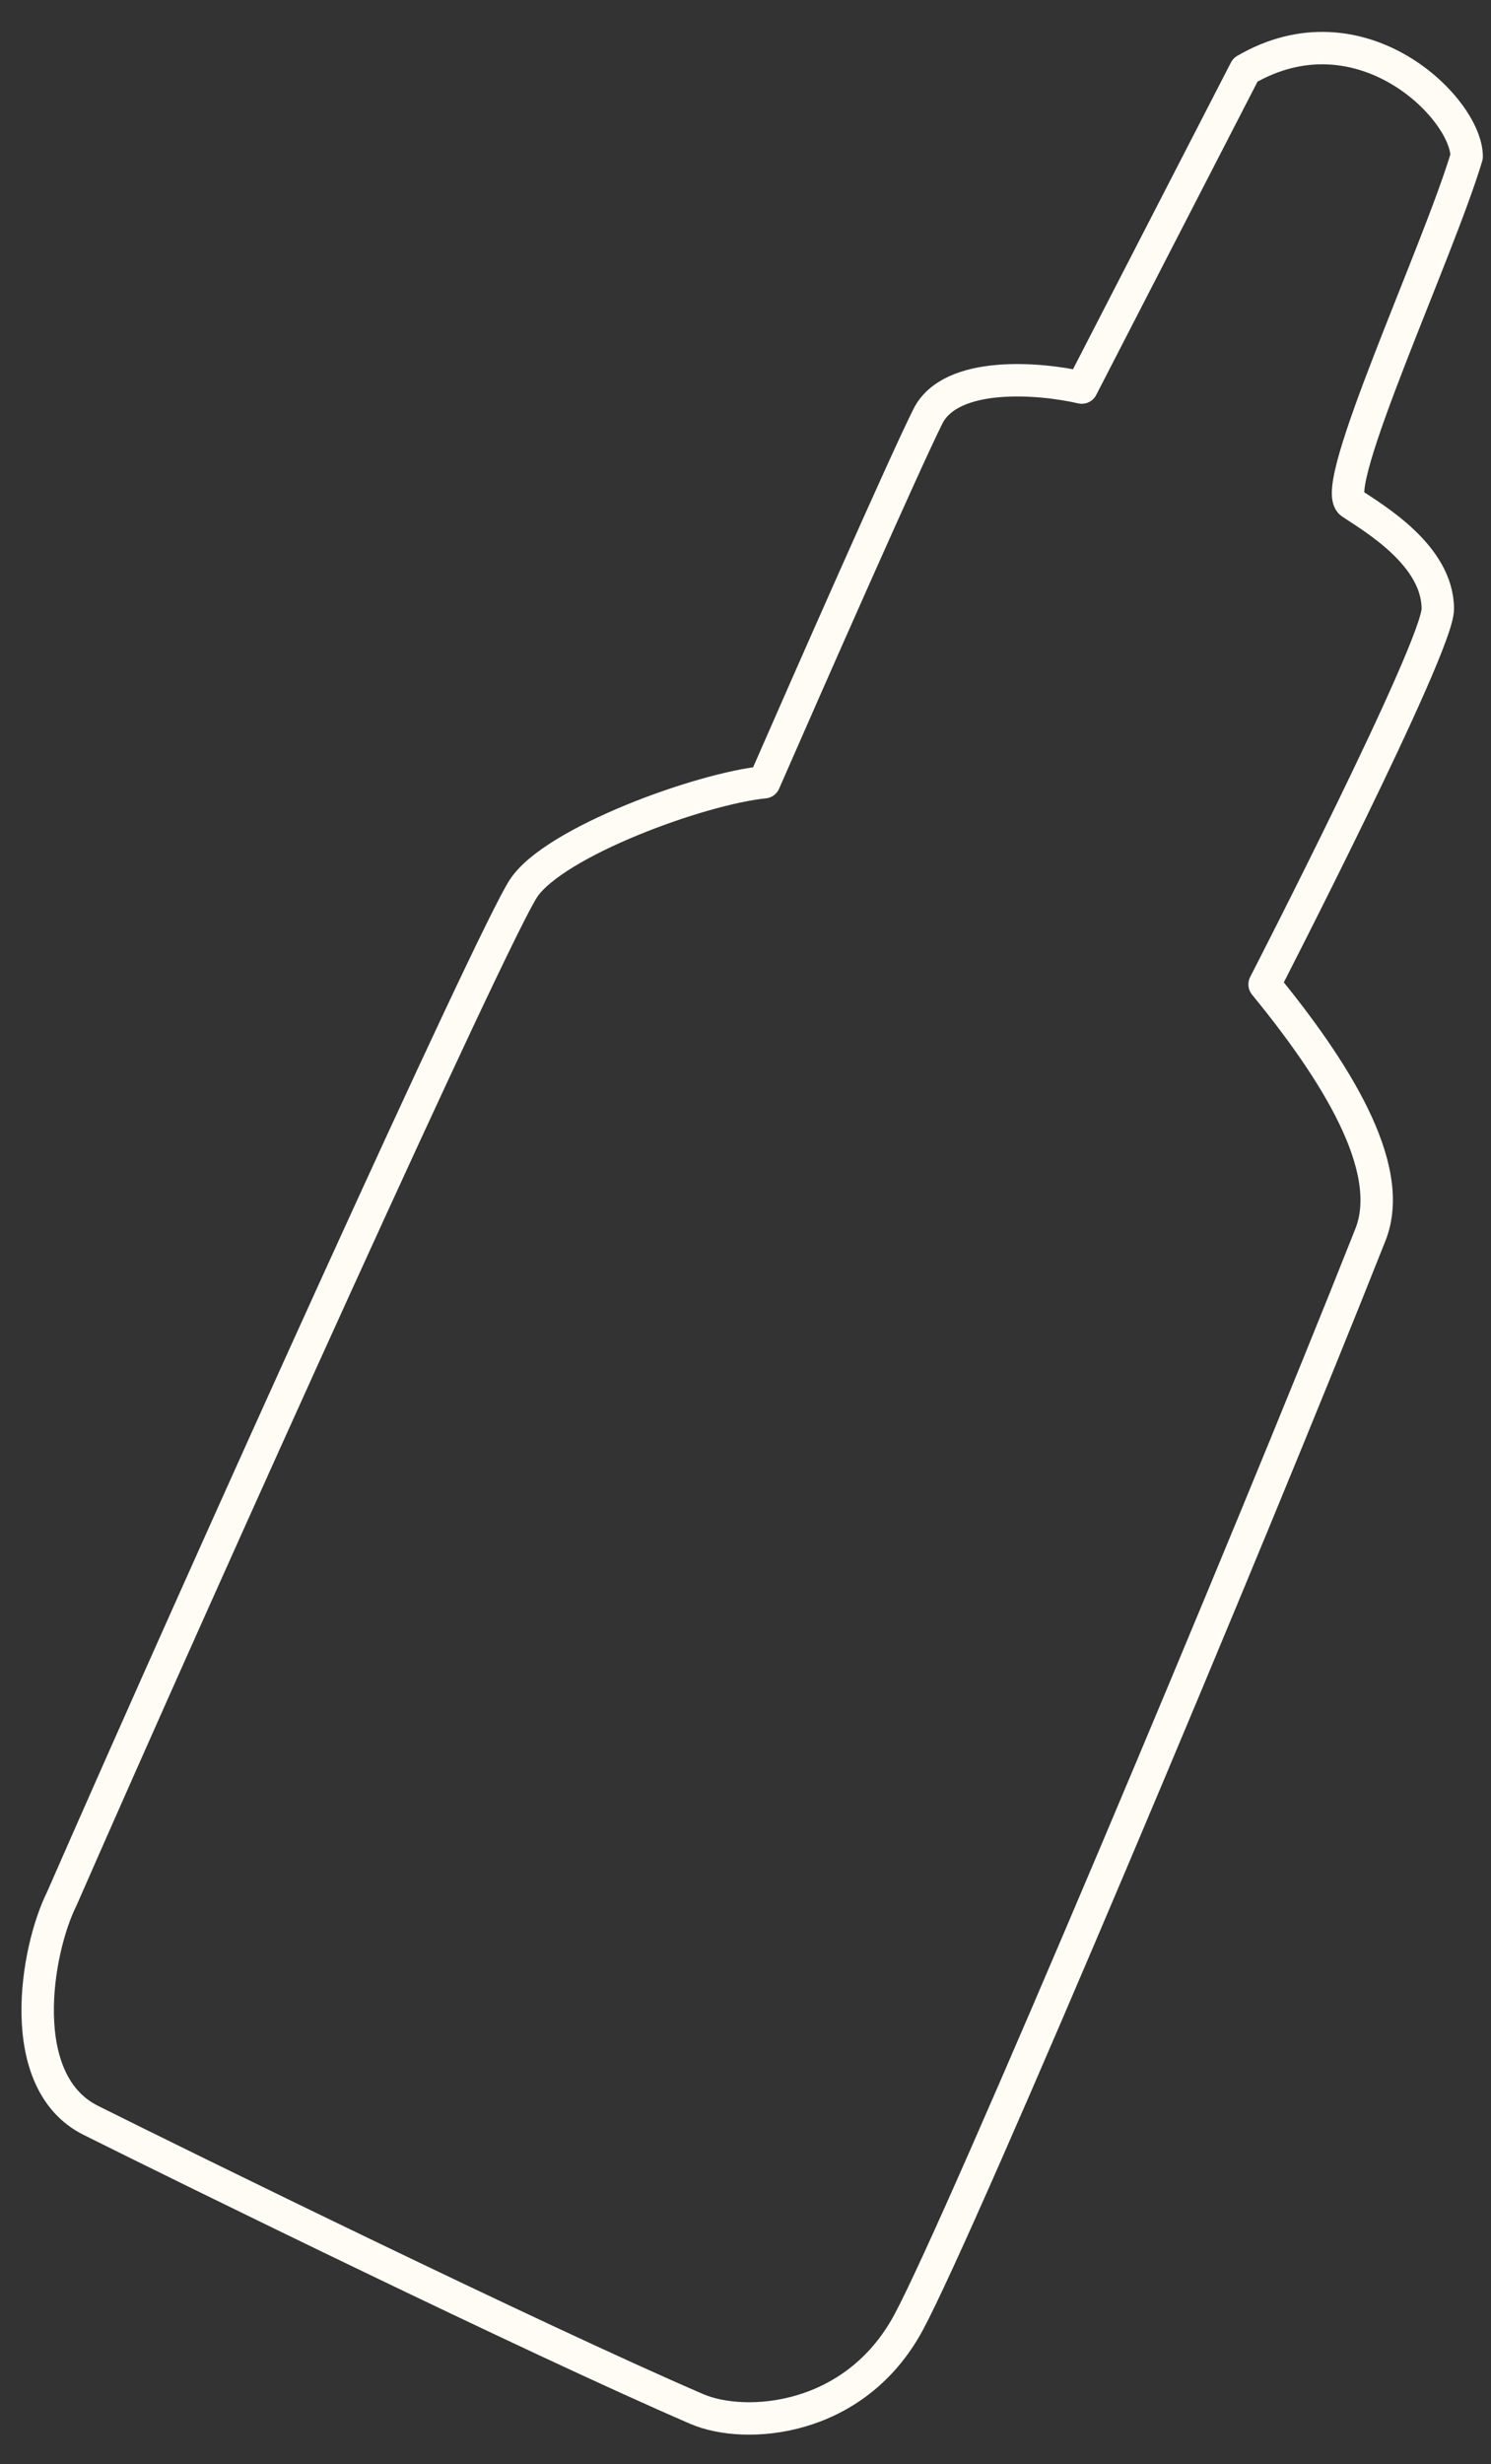 <?xml version="1.0" encoding="UTF-8"?> <svg xmlns="http://www.w3.org/2000/svg" width="46" height="76" viewBox="0 0 46 76" fill="none"><rect x="0" y="0" width="46" height="76" fill="#333333" stroke="none"/><path d="M16.155 27.391C17.105 25.966 21.599 24.323 23.578 24.125C24.963 20.958 27.912 14.269 28.625 12.844C29.337 11.419 32.088 11.656 33.375 11.953L38.421 2.156C41.983 0.078 45.249 3.344 45.249 4.828C44.359 7.797 40.974 15.041 41.687 15.516C42.399 15.991 44.359 17.133 44.359 18.781C44.359 19.969 39.015 30.359 39.015 30.359C41.152 32.972 43.103 36 42.281 38.078C38.52 47.578 29.694 68.537 28.031 71.625C26.369 74.712 22.985 74.937 21.5 74.297C16.453 72.12 5.646 66.815 2.796 65.391C0.421 64.203 1.114 60.146 1.905 58.562C6.457 48.172 15.206 28.816 16.155 27.391Z" stroke="#FFFCF5" stroke-linejoin="round"></path></svg> 